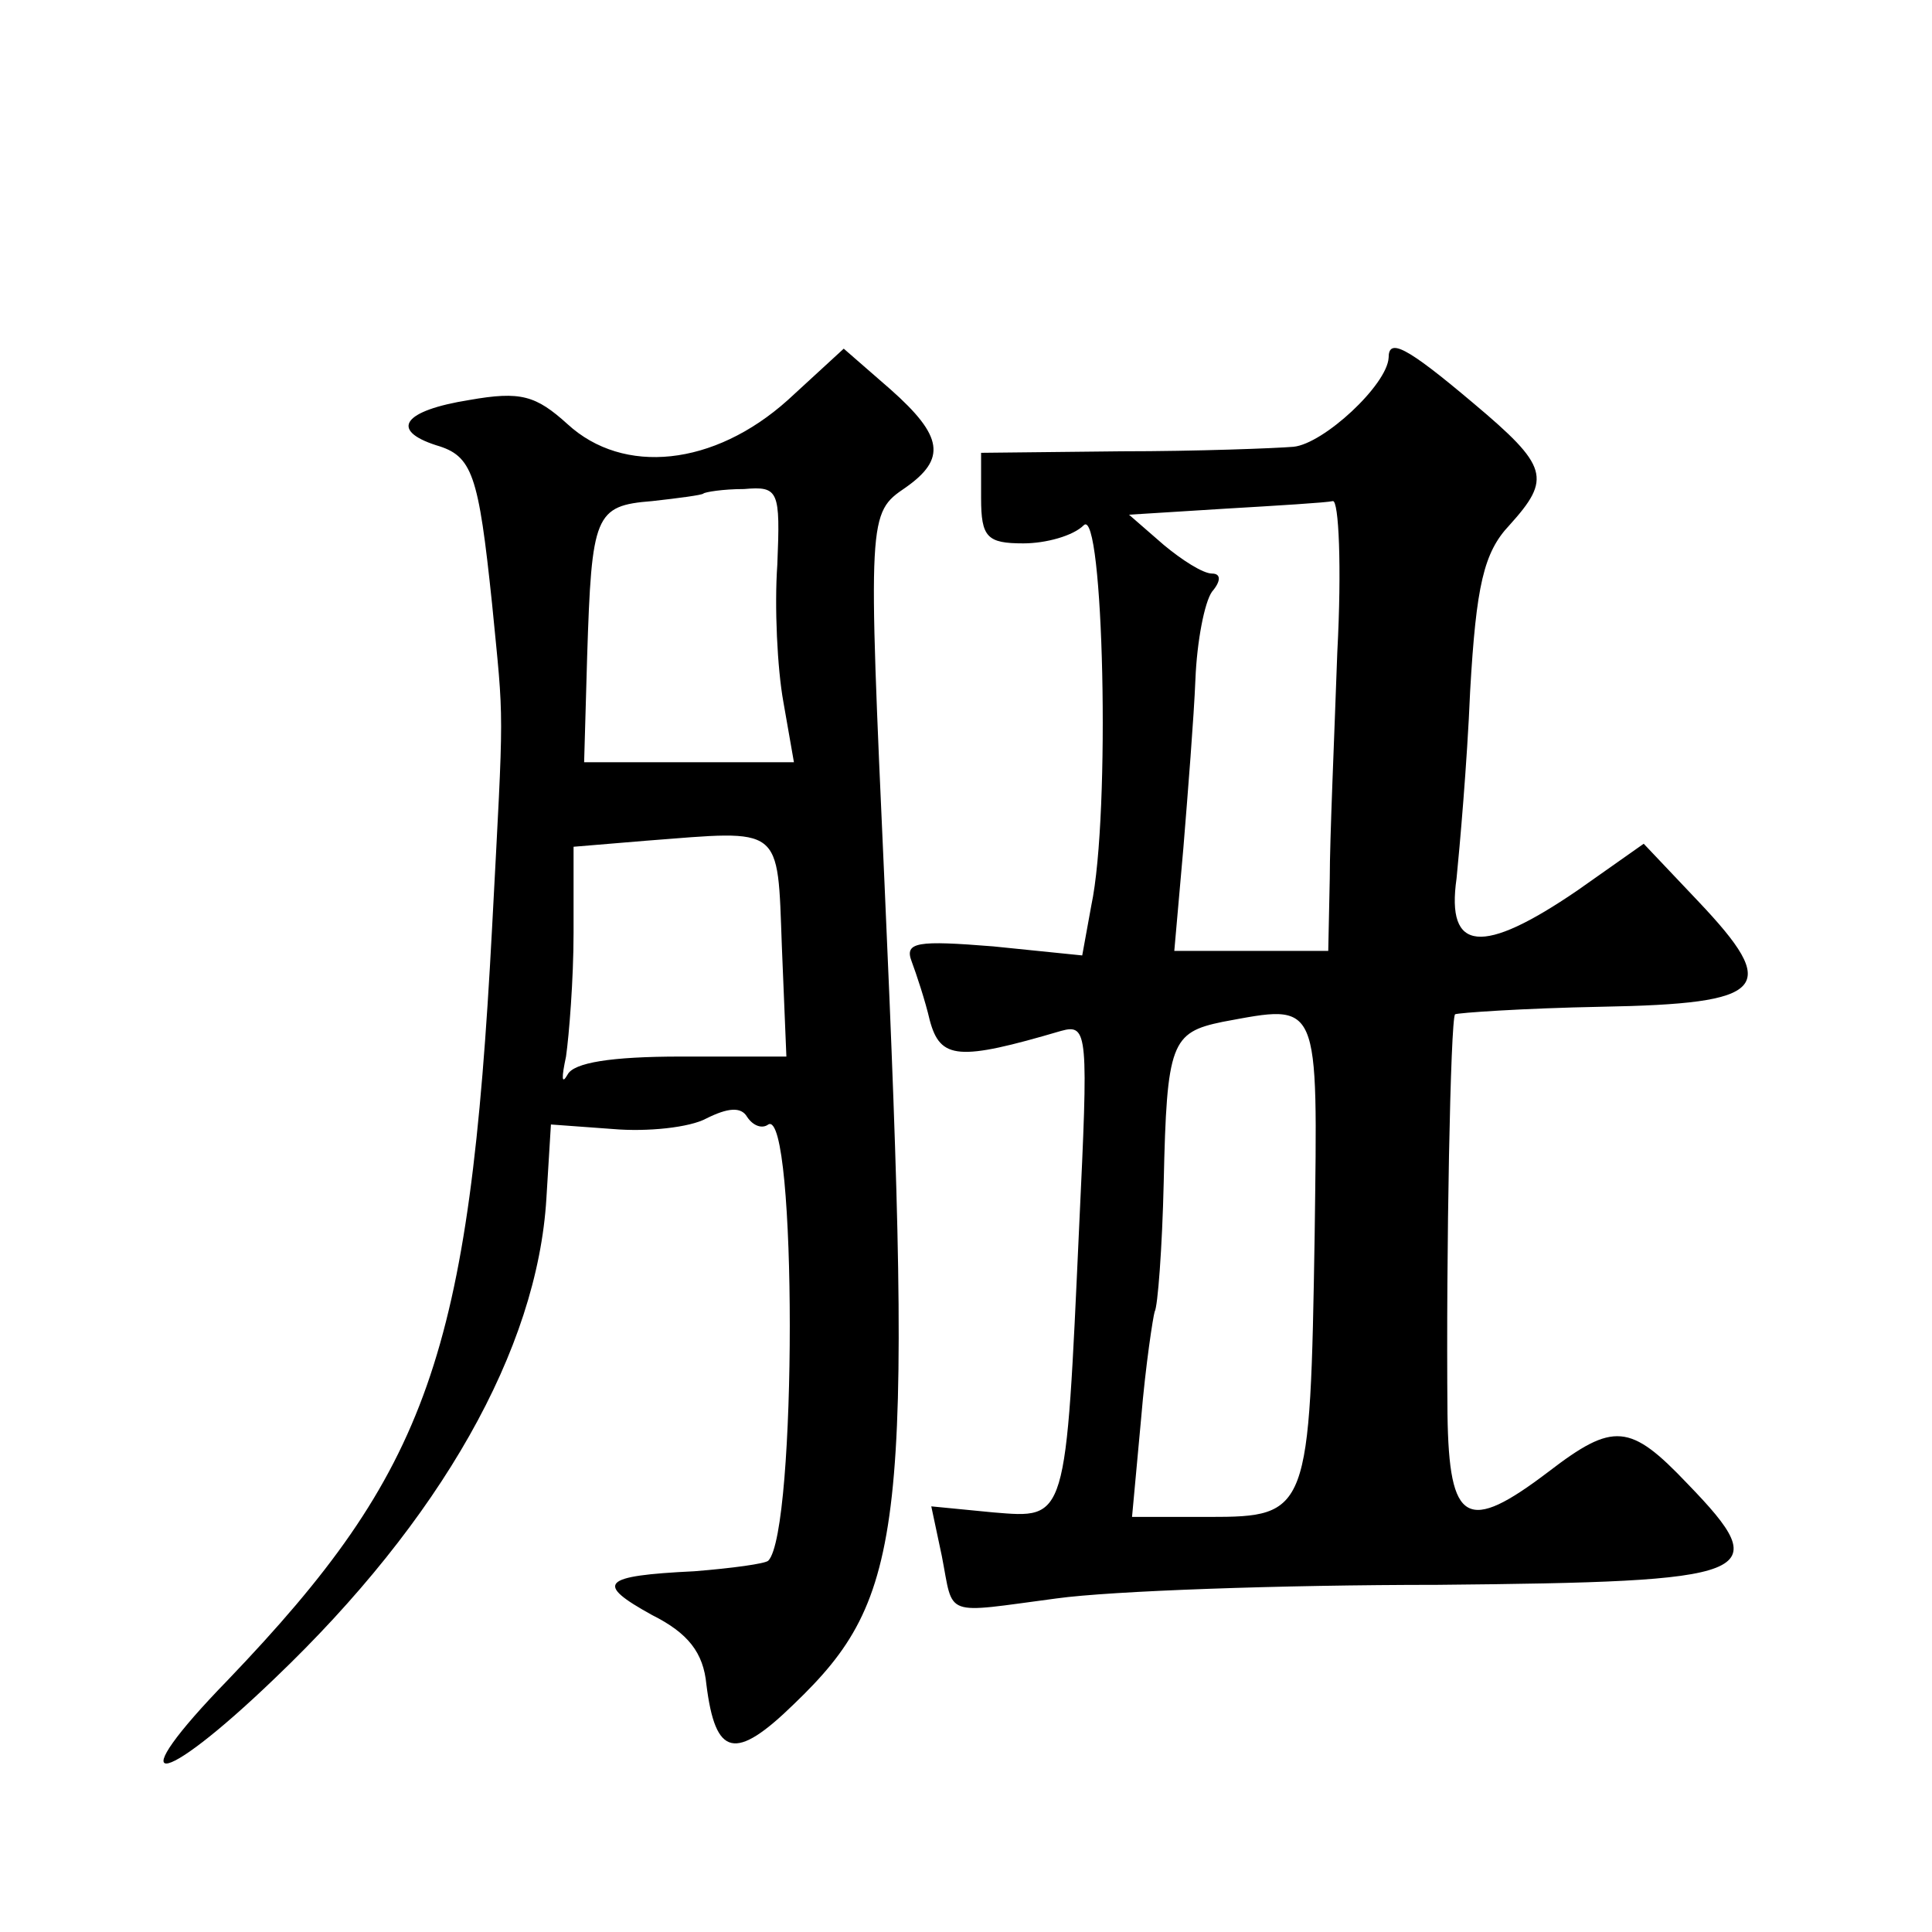 <?xml version="1.0" standalone="no"?>
<!DOCTYPE svg PUBLIC "-//W3C//DTD SVG 20010904//EN"
 "http://www.w3.org/TR/2001/REC-SVG-20010904/DTD/svg10.dtd">
<svg version="1.0" xmlns="http://www.w3.org/2000/svg"
 width="128pt" height="128pt" viewBox="0 0 128 128"
 preserveAspectRatio="xMidYMid meet">
<g transform="translate(0,128) scale(0.1,-0.1)"
fill="#0" stroke="none">
<path d="M522 1015 c-49 -44 -109 -50 -146 -16 -21 19 -31 22 -65 16 -44 -7 -53
-20 -22 -30 24 -7 28 -19 37 -105 8 -82 8 -63 0 -215 -15 -283 -42 -359 -175 -498
-72 -74 -47 -74 31 1 110 105 174 218 180 318 l3 49 41 -3 c23 -2 51 1 62 7 14
7 23 8 27 1 4 -6 10 -8 14 -5 19 11 19 -270 0 -289 -2 -2 -24 -5 -49 -7 -62 -3
-66 -8 -28 -29 24 -12 34 -25 36 -46 6 -48 19 -51 58 -13 74 71 79 116 60 544 -11
244 -11 245 14 262 27 19 25 34 -10 65 l-31 27 -37 -34z m-7 -109 c-2 -28 0 -69
4 -91 l7 -40 -69 0 -70 0 2 70 c3 94 5 100 43 103 18 2 33 4 34 5 1 1 13 3 27 3
23 2 24 -1 22 -50z m3 -253 l3 -73 -70 0 c-46 0 -71 -4 -75 -12 -4 -7 -4 -2 -1
12 2 14 5 51 5 82 l0 57 48 4 c91 7 87 11 90 -70z M920 1043 c-1 -18 -43 -57 -63
-59 -12 -1 -64 -3 -114 -3 l-93 -1 0 -30 c0 -26 4 -30 28 -30 15 0 33 5 40 12 13
13 18 -191 5 -252 l-6 -33 -59 6 c-50 4 -59 3 -54 -10 3 -8 9 -26 12 -39 7 -26
19 -27 87 -7 18 5 18 -2 12 -129 -9 -197 -8 -194 -57 -190 l-41 4 7 -33 c8 -41
0 -38 76 -28 36 5 149 9 252 9 213 2 225 6 166 67 -38 40 -49 41 -92 8 -54 -41
-66 -35 -67 38 -1 108 2 261 5 265 2 1 45 4 97 5 110 2 119 12 64 70 l-36 38 -44
-31 c-63 -43 -87 -41 -80 8 2 20 7 76 9 124 4 70 9 92 26 110 28 31 26 39 -24 81
-45 38 -56 43 -56 30z m-34 -195 c-2 -57 -5 -124 -5 -150 l-1 -48 -51 0 -51 0 6
68 c3 37 7 87 8 112 1 25 6 51 11 58 6 7 6 12 0 12 -6 0 -20 9 -32 19 l-23 20 64
4 c34 2 67 4 71 5 4 1 6 -44 3 -100z m-15 -386 c-3 -184 -4 -187 -70 -187 l-51
0 6 65 c3 36 8 68 9 71 2 3 5 42 6 86 2 92 5 99 39 106 65 12 63 16 61 -141z"/>
</g>
</svg>
